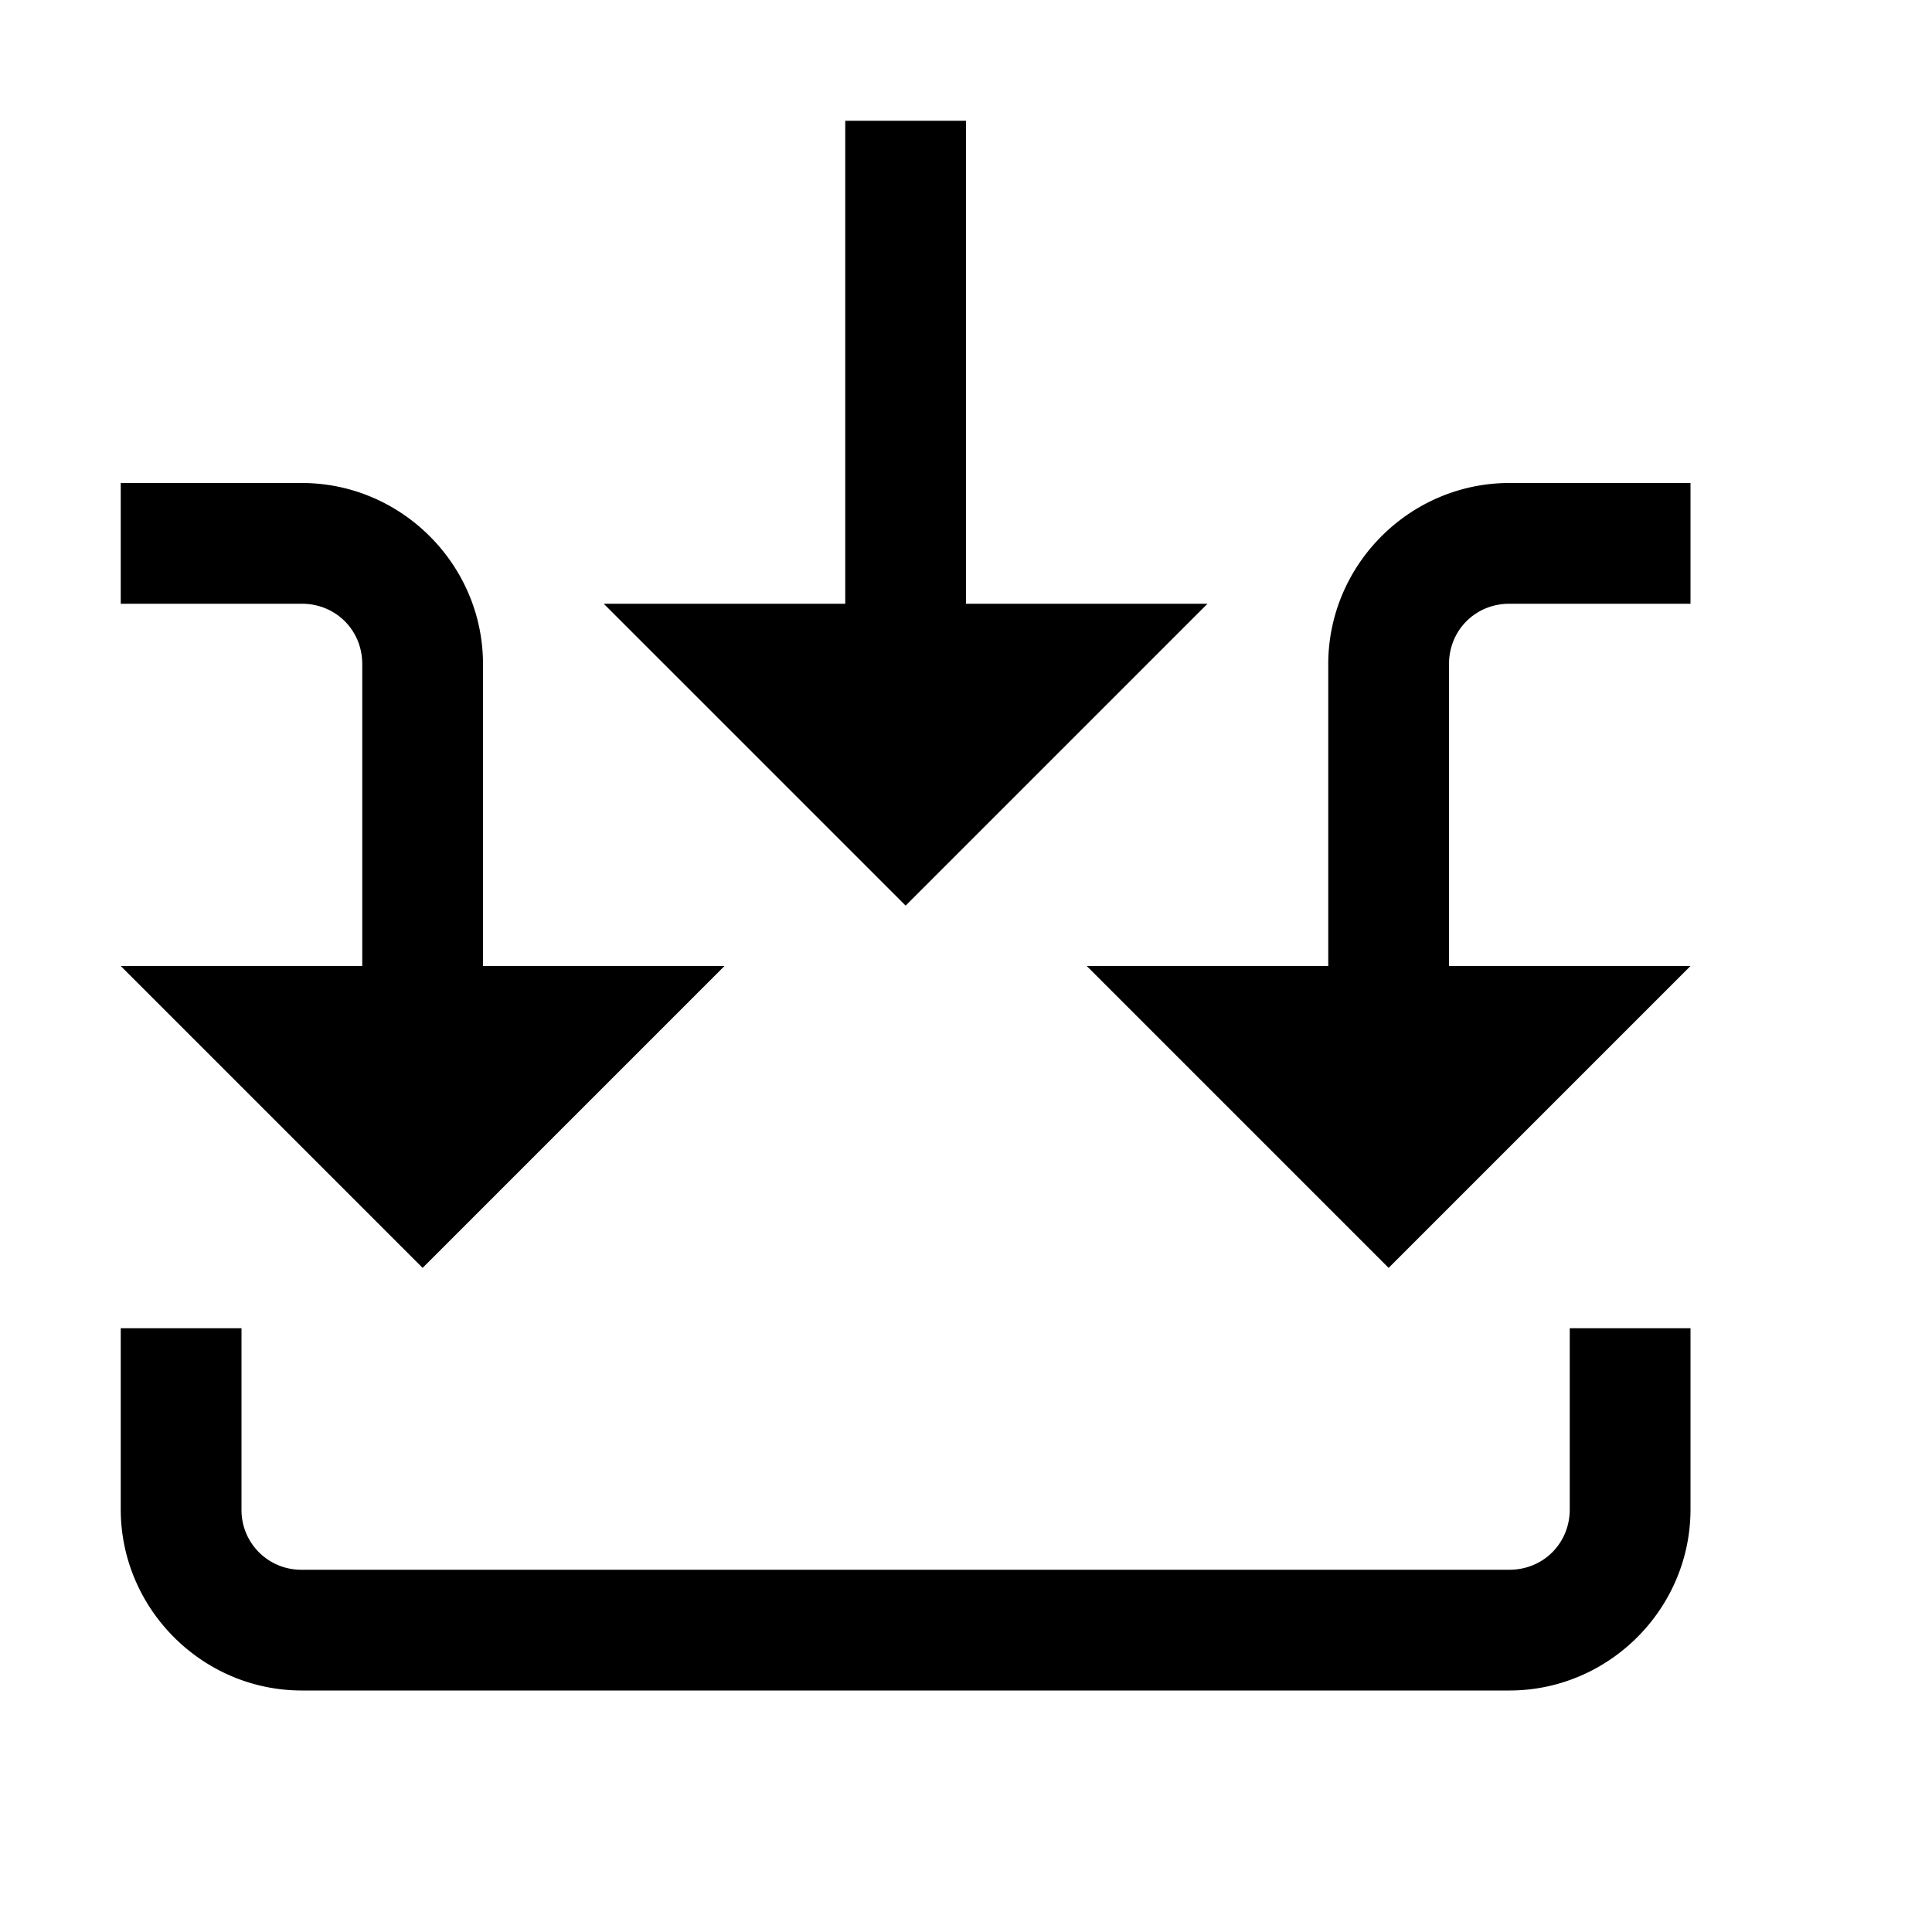 <svg xmlns="http://www.w3.org/2000/svg" viewBox="0 0 16 16"><path d="M7 1v4H5l2.5 2.5L10 5H8V1zM1 4v1h1.5c.281 0 .5.219.5.5V8H1l2.5 2.5L6 8H4V5.5C4 4.676 3.324 4 2.5 4zm11.5 0c-.824 0-1.5.676-1.5 1.5V8H9l2.5 2.5L14 8h-2V5.5c0-.281.219-.5.5-.5H14V4zM1 11v1.5c0 .824.676 1.5 1.5 1.5h10c.824 0 1.5-.676 1.5-1.5V11h-1v1.5c0 .281-.219.5-.5.5h-10a.494.494 0 0 1-.5-.5V11z"/></svg>